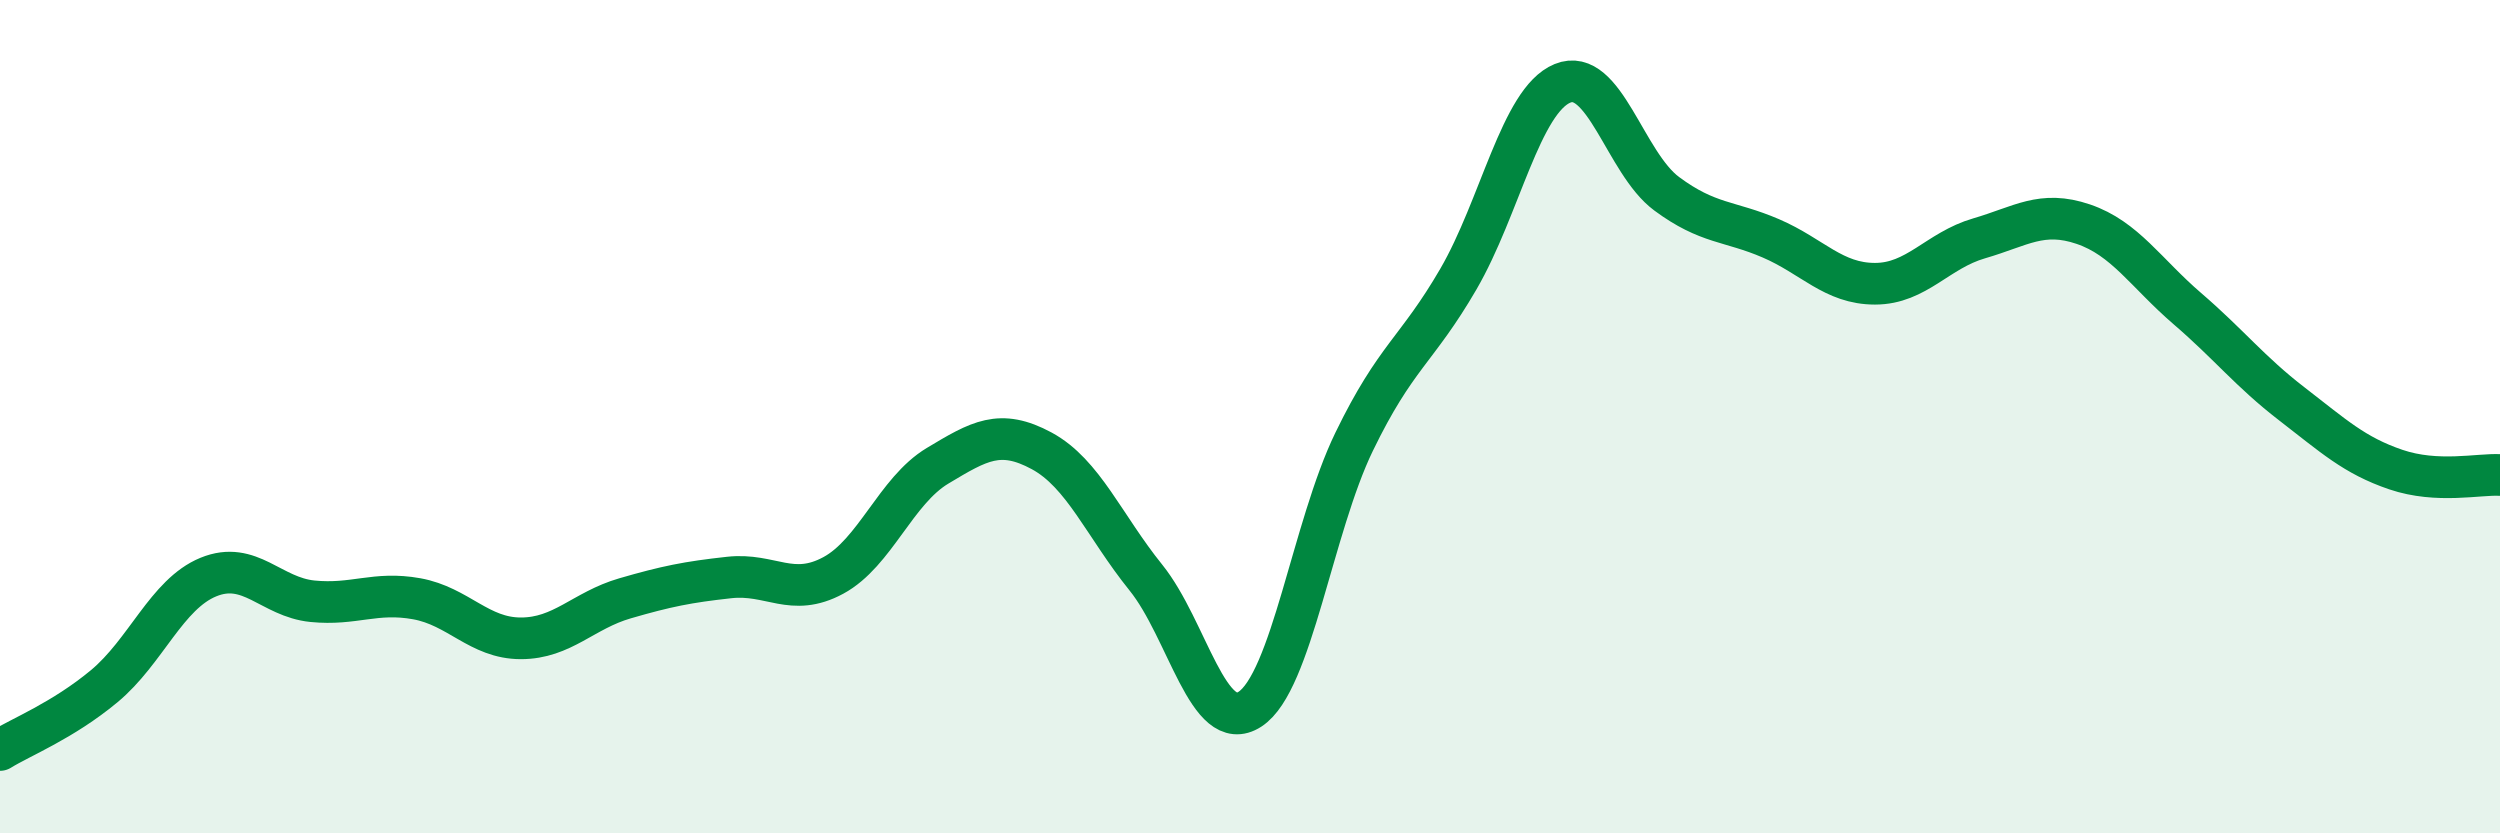 
    <svg width="60" height="20" viewBox="0 0 60 20" xmlns="http://www.w3.org/2000/svg">
      <path
        d="M 0,18 C 0.5,17.69 1.5,17.3 2.5,16.47 C 3.5,15.64 4,14.26 5,13.85 C 6,13.44 6.5,14.33 7.5,14.43 C 8.5,14.53 9,14.19 10,14.37 C 11,14.55 11.5,15.32 12.5,15.32 C 13.5,15.32 14,14.65 15,14.36 C 16,14.07 16.5,13.97 17.5,13.86 C 18.5,13.75 19,14.35 20,13.81 C 21,13.27 21.5,11.78 22.5,11.18 C 23.5,10.58 24,10.28 25,10.82 C 26,11.36 26.5,12.62 27.5,13.86 C 28.5,15.1 29,17.67 30,17.02 C 31,16.37 31.5,12.66 32.5,10.6 C 33.5,8.54 34,8.42 35,6.7 C 36,4.98 36.5,2.41 37.5,2 C 38.5,1.59 39,3.91 40,4.65 C 41,5.39 41.5,5.29 42.5,5.72 C 43.5,6.15 44,6.81 45,6.81 C 46,6.81 46.5,6.01 47.5,5.72 C 48.5,5.43 49,5.04 50,5.38 C 51,5.72 51.5,6.55 52.5,7.41 C 53.5,8.27 54,8.92 55,9.69 C 56,10.46 56.5,10.93 57.5,11.27 C 58.5,11.61 59.5,11.37 60,11.4L60 20L0 20Z"
        fill="#008740"
        opacity="0.1"
        stroke-linecap="round"
        stroke-linejoin="round"
      />
      <path
        d="M 0,18 C 0.5,17.69 1.5,17.3 2.5,16.47 C 3.5,15.64 4,14.26 5,13.85 C 6,13.44 6.5,14.33 7.5,14.43 C 8.5,14.53 9,14.19 10,14.37 C 11,14.55 11.5,15.32 12.5,15.32 C 13.5,15.32 14,14.65 15,14.36 C 16,14.07 16.5,13.97 17.5,13.86 C 18.5,13.75 19,14.35 20,13.81 C 21,13.27 21.5,11.78 22.5,11.18 C 23.5,10.58 24,10.28 25,10.82 C 26,11.36 26.5,12.62 27.5,13.86 C 28.5,15.1 29,17.67 30,17.02 C 31,16.37 31.5,12.66 32.5,10.6 C 33.5,8.54 34,8.42 35,6.7 C 36,4.98 36.5,2.41 37.5,2 C 38.5,1.59 39,3.91 40,4.65 C 41,5.39 41.5,5.29 42.5,5.72 C 43.5,6.15 44,6.81 45,6.81 C 46,6.81 46.5,6.01 47.5,5.72 C 48.5,5.43 49,5.04 50,5.38 C 51,5.72 51.5,6.55 52.5,7.41 C 53.5,8.27 54,8.92 55,9.69 C 56,10.46 56.5,10.93 57.5,11.27 C 58.5,11.61 59.5,11.37 60,11.4"
        stroke="#008740"
        stroke-width="1"
        fill="none"
        stroke-linecap="round"
        stroke-linejoin="round"
      />
    </svg>
  